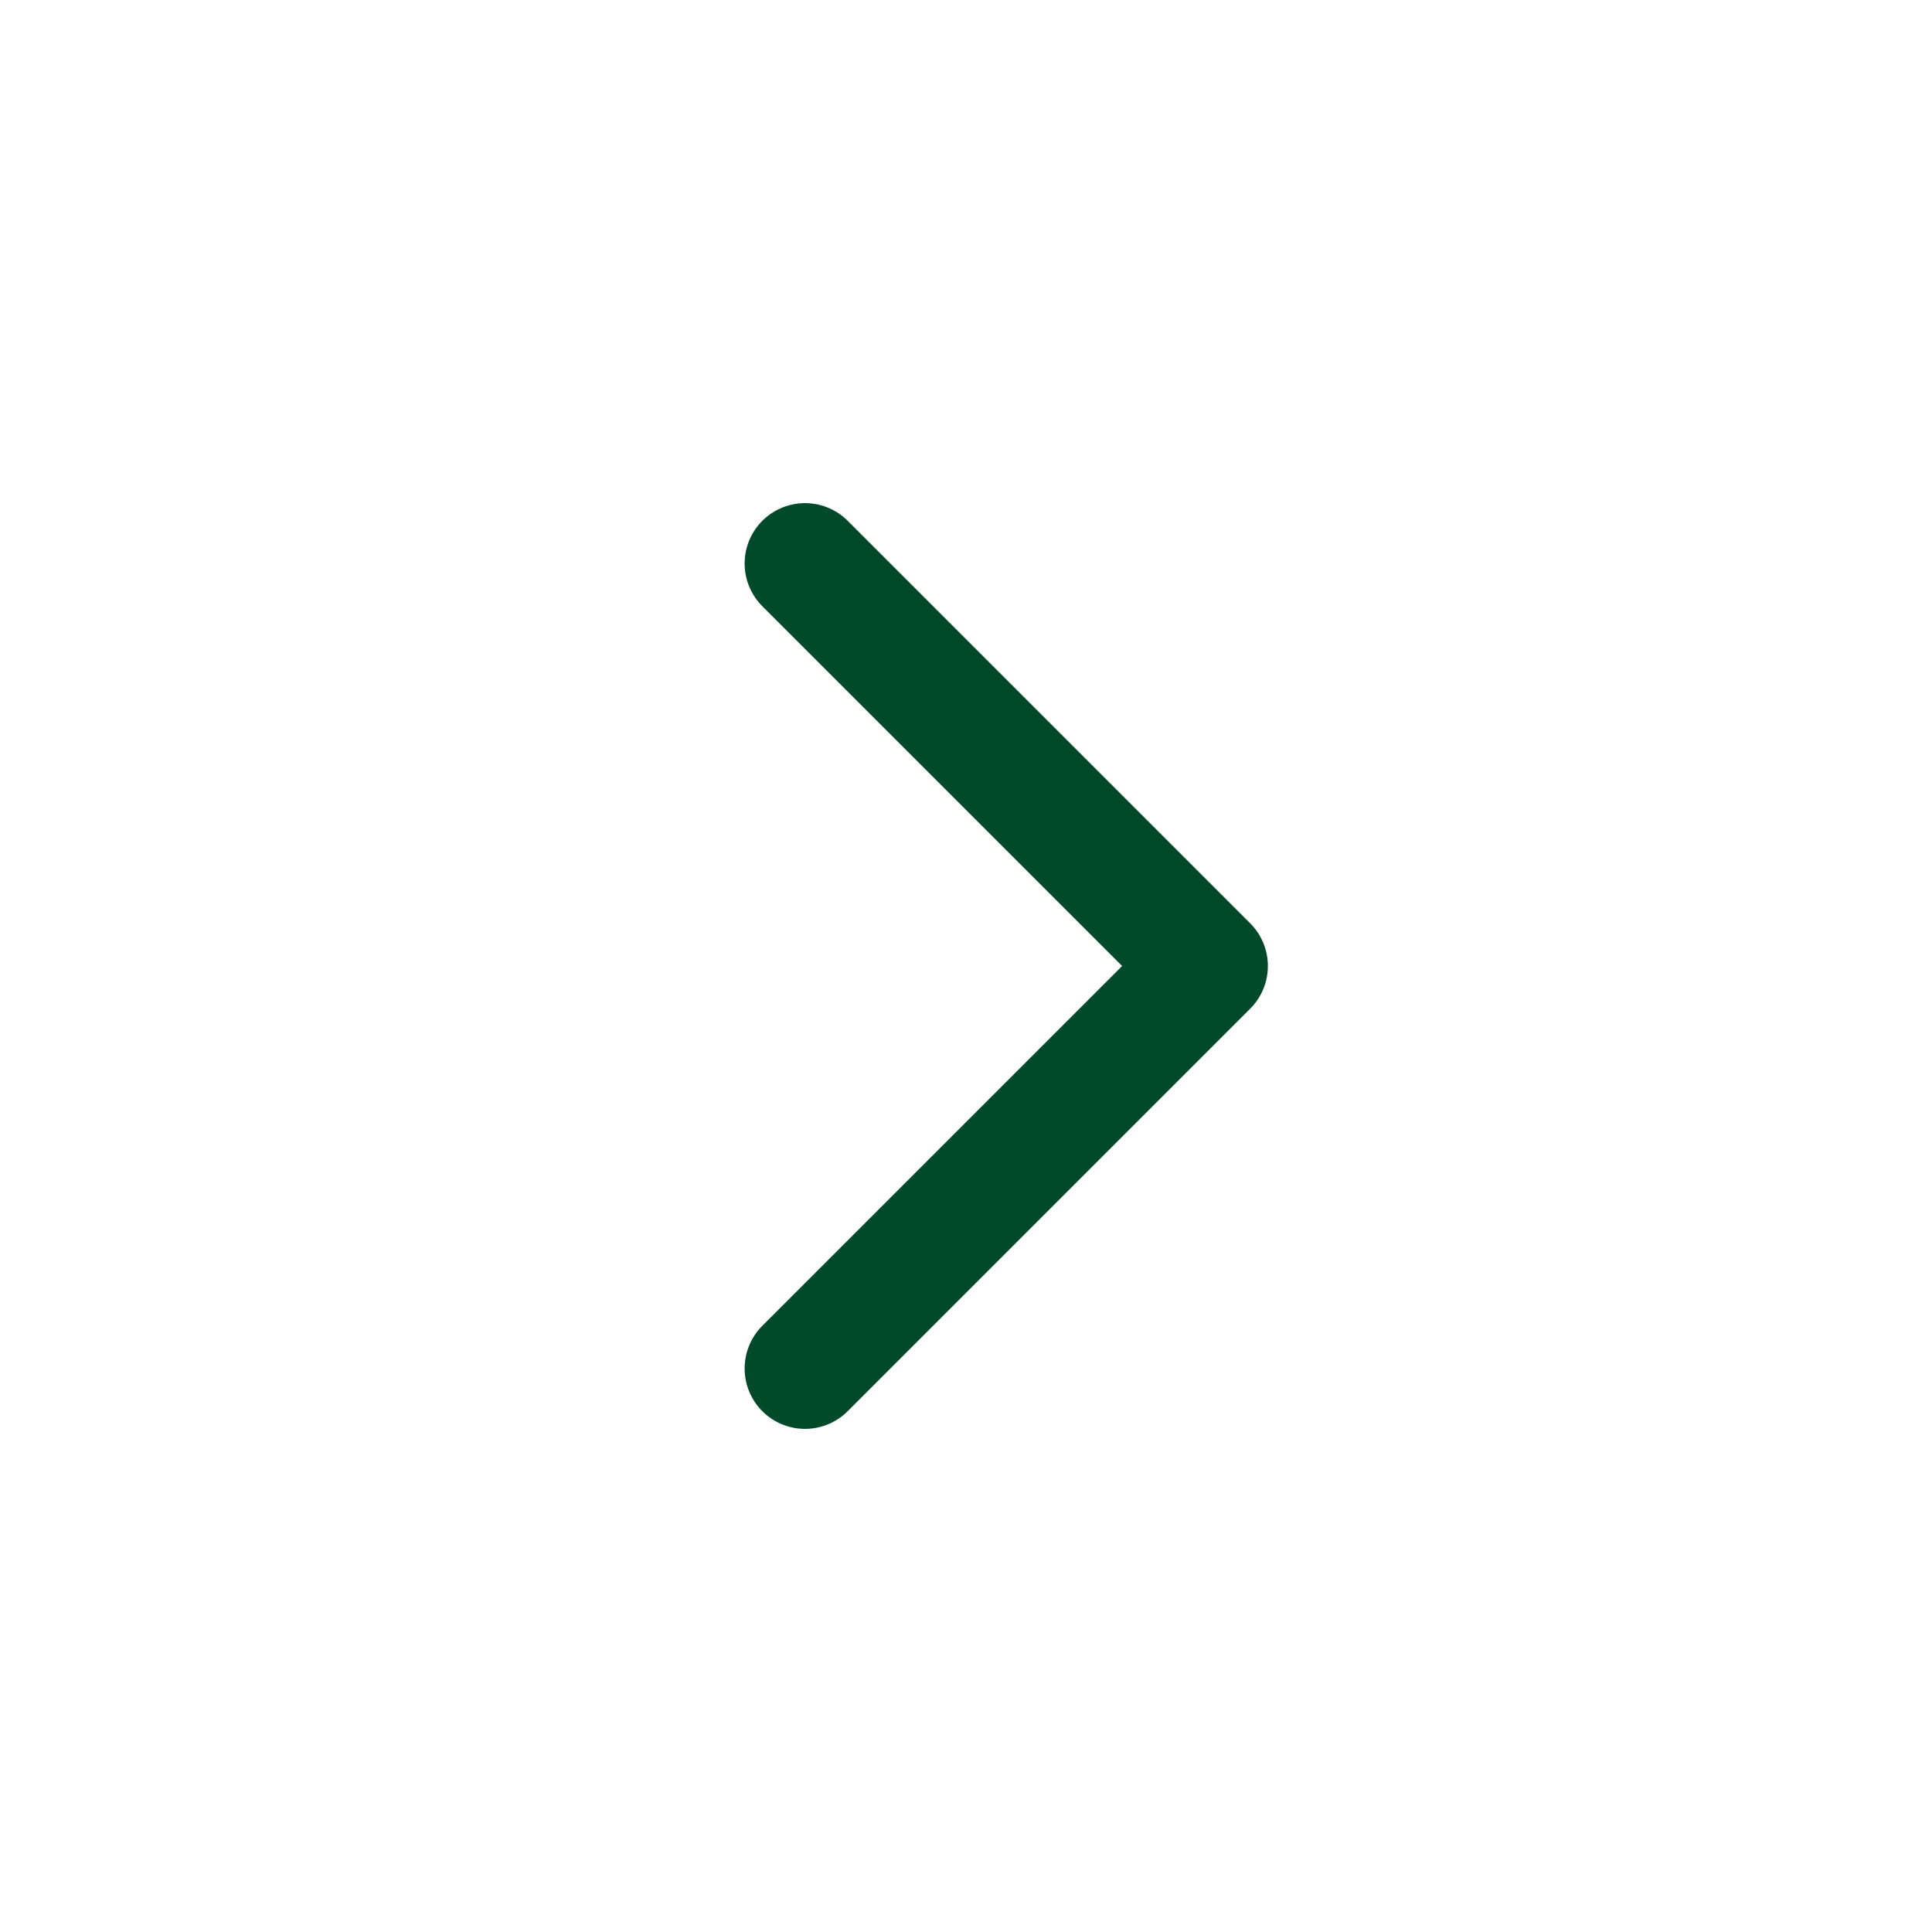 <svg width="24" height="24" viewBox="0 0 24 24" fill="none" xmlns="http://www.w3.org/2000/svg">
<path d="M10 17L15 12L10 7" stroke="#00492B" stroke-width="1.5" stroke-linecap="round" stroke-linejoin="round"/>
</svg>
